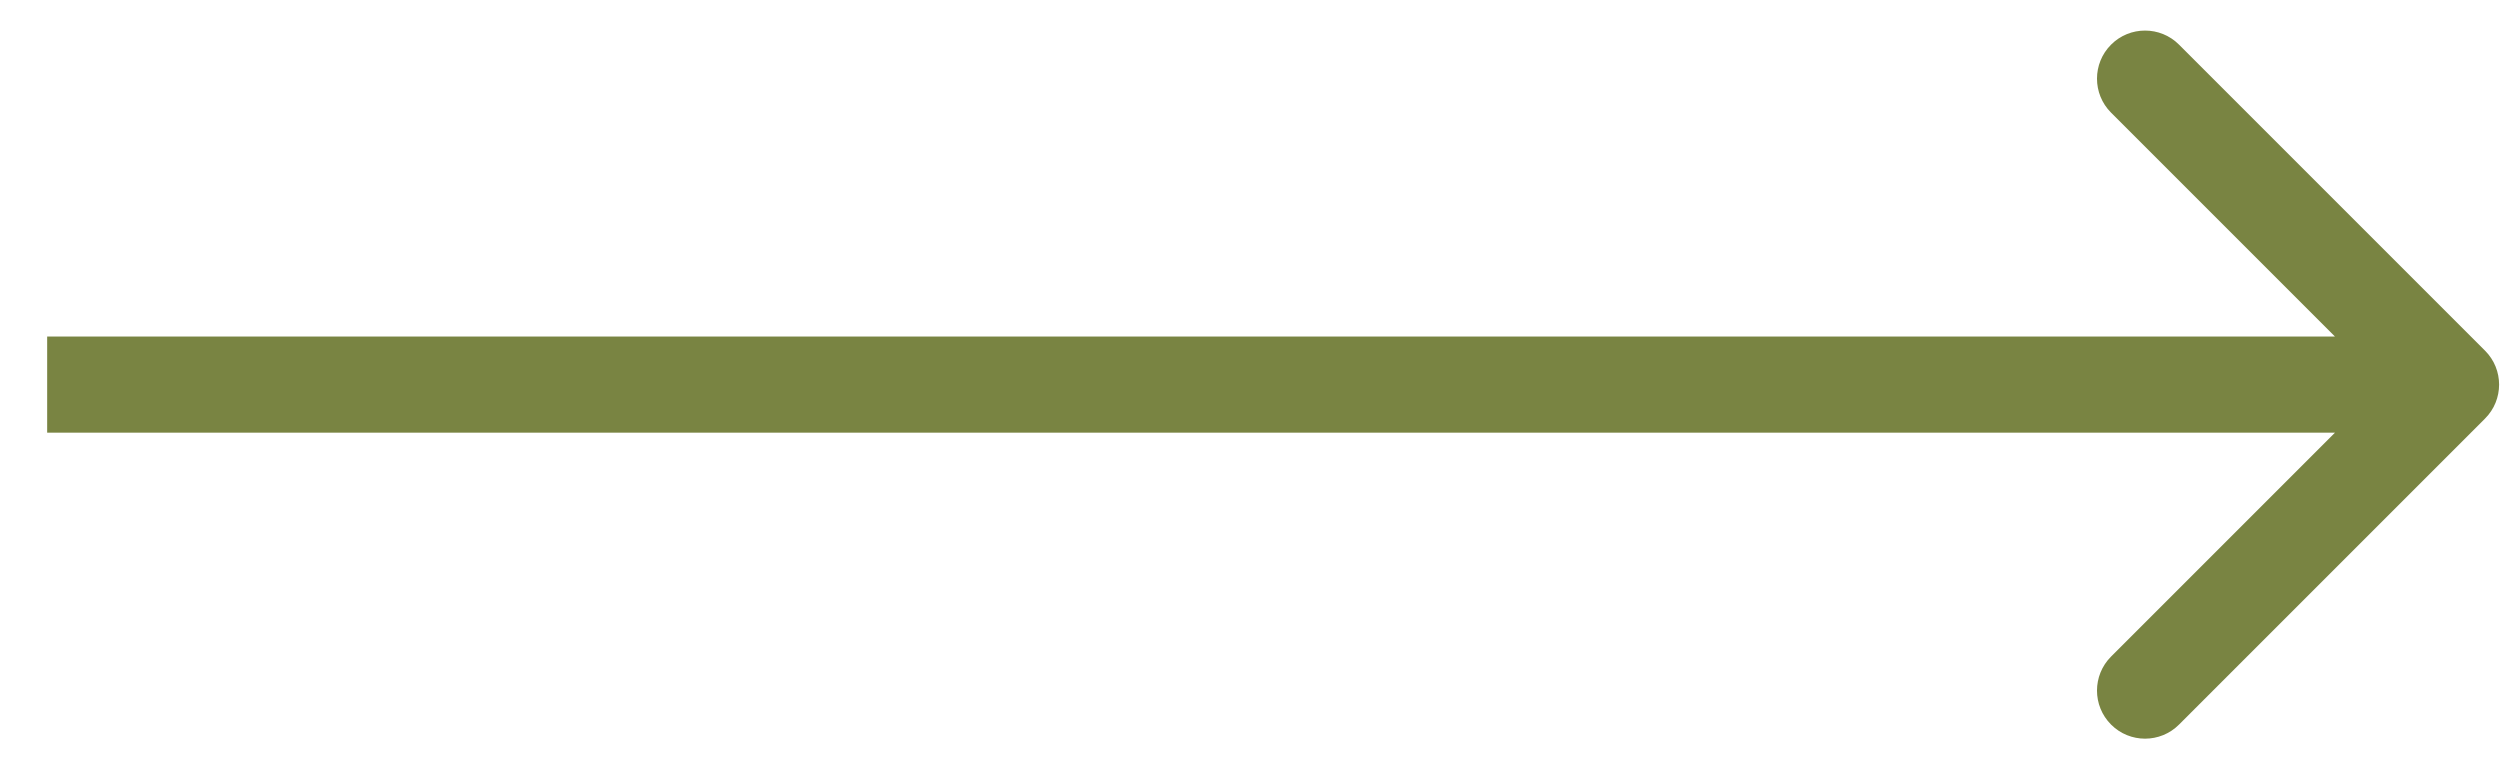 <?xml version="1.0" encoding="UTF-8"?> <svg xmlns="http://www.w3.org/2000/svg" width="52" height="16" viewBox="0 0 52 16" fill="none"><path d="M51.688 8.707C52.079 8.317 52.079 7.683 51.688 7.293L45.324 0.929C44.934 0.538 44.3 0.538 43.91 0.929C43.52 1.319 43.52 1.953 43.91 2.343L49.567 8L43.91 13.657C43.52 14.047 43.52 14.681 43.91 15.071C44.3 15.462 44.934 15.462 45.324 15.071L51.688 8.707ZM0.981 9H50.981V7H0.981V9Z" fill="#798442"></path></svg> 